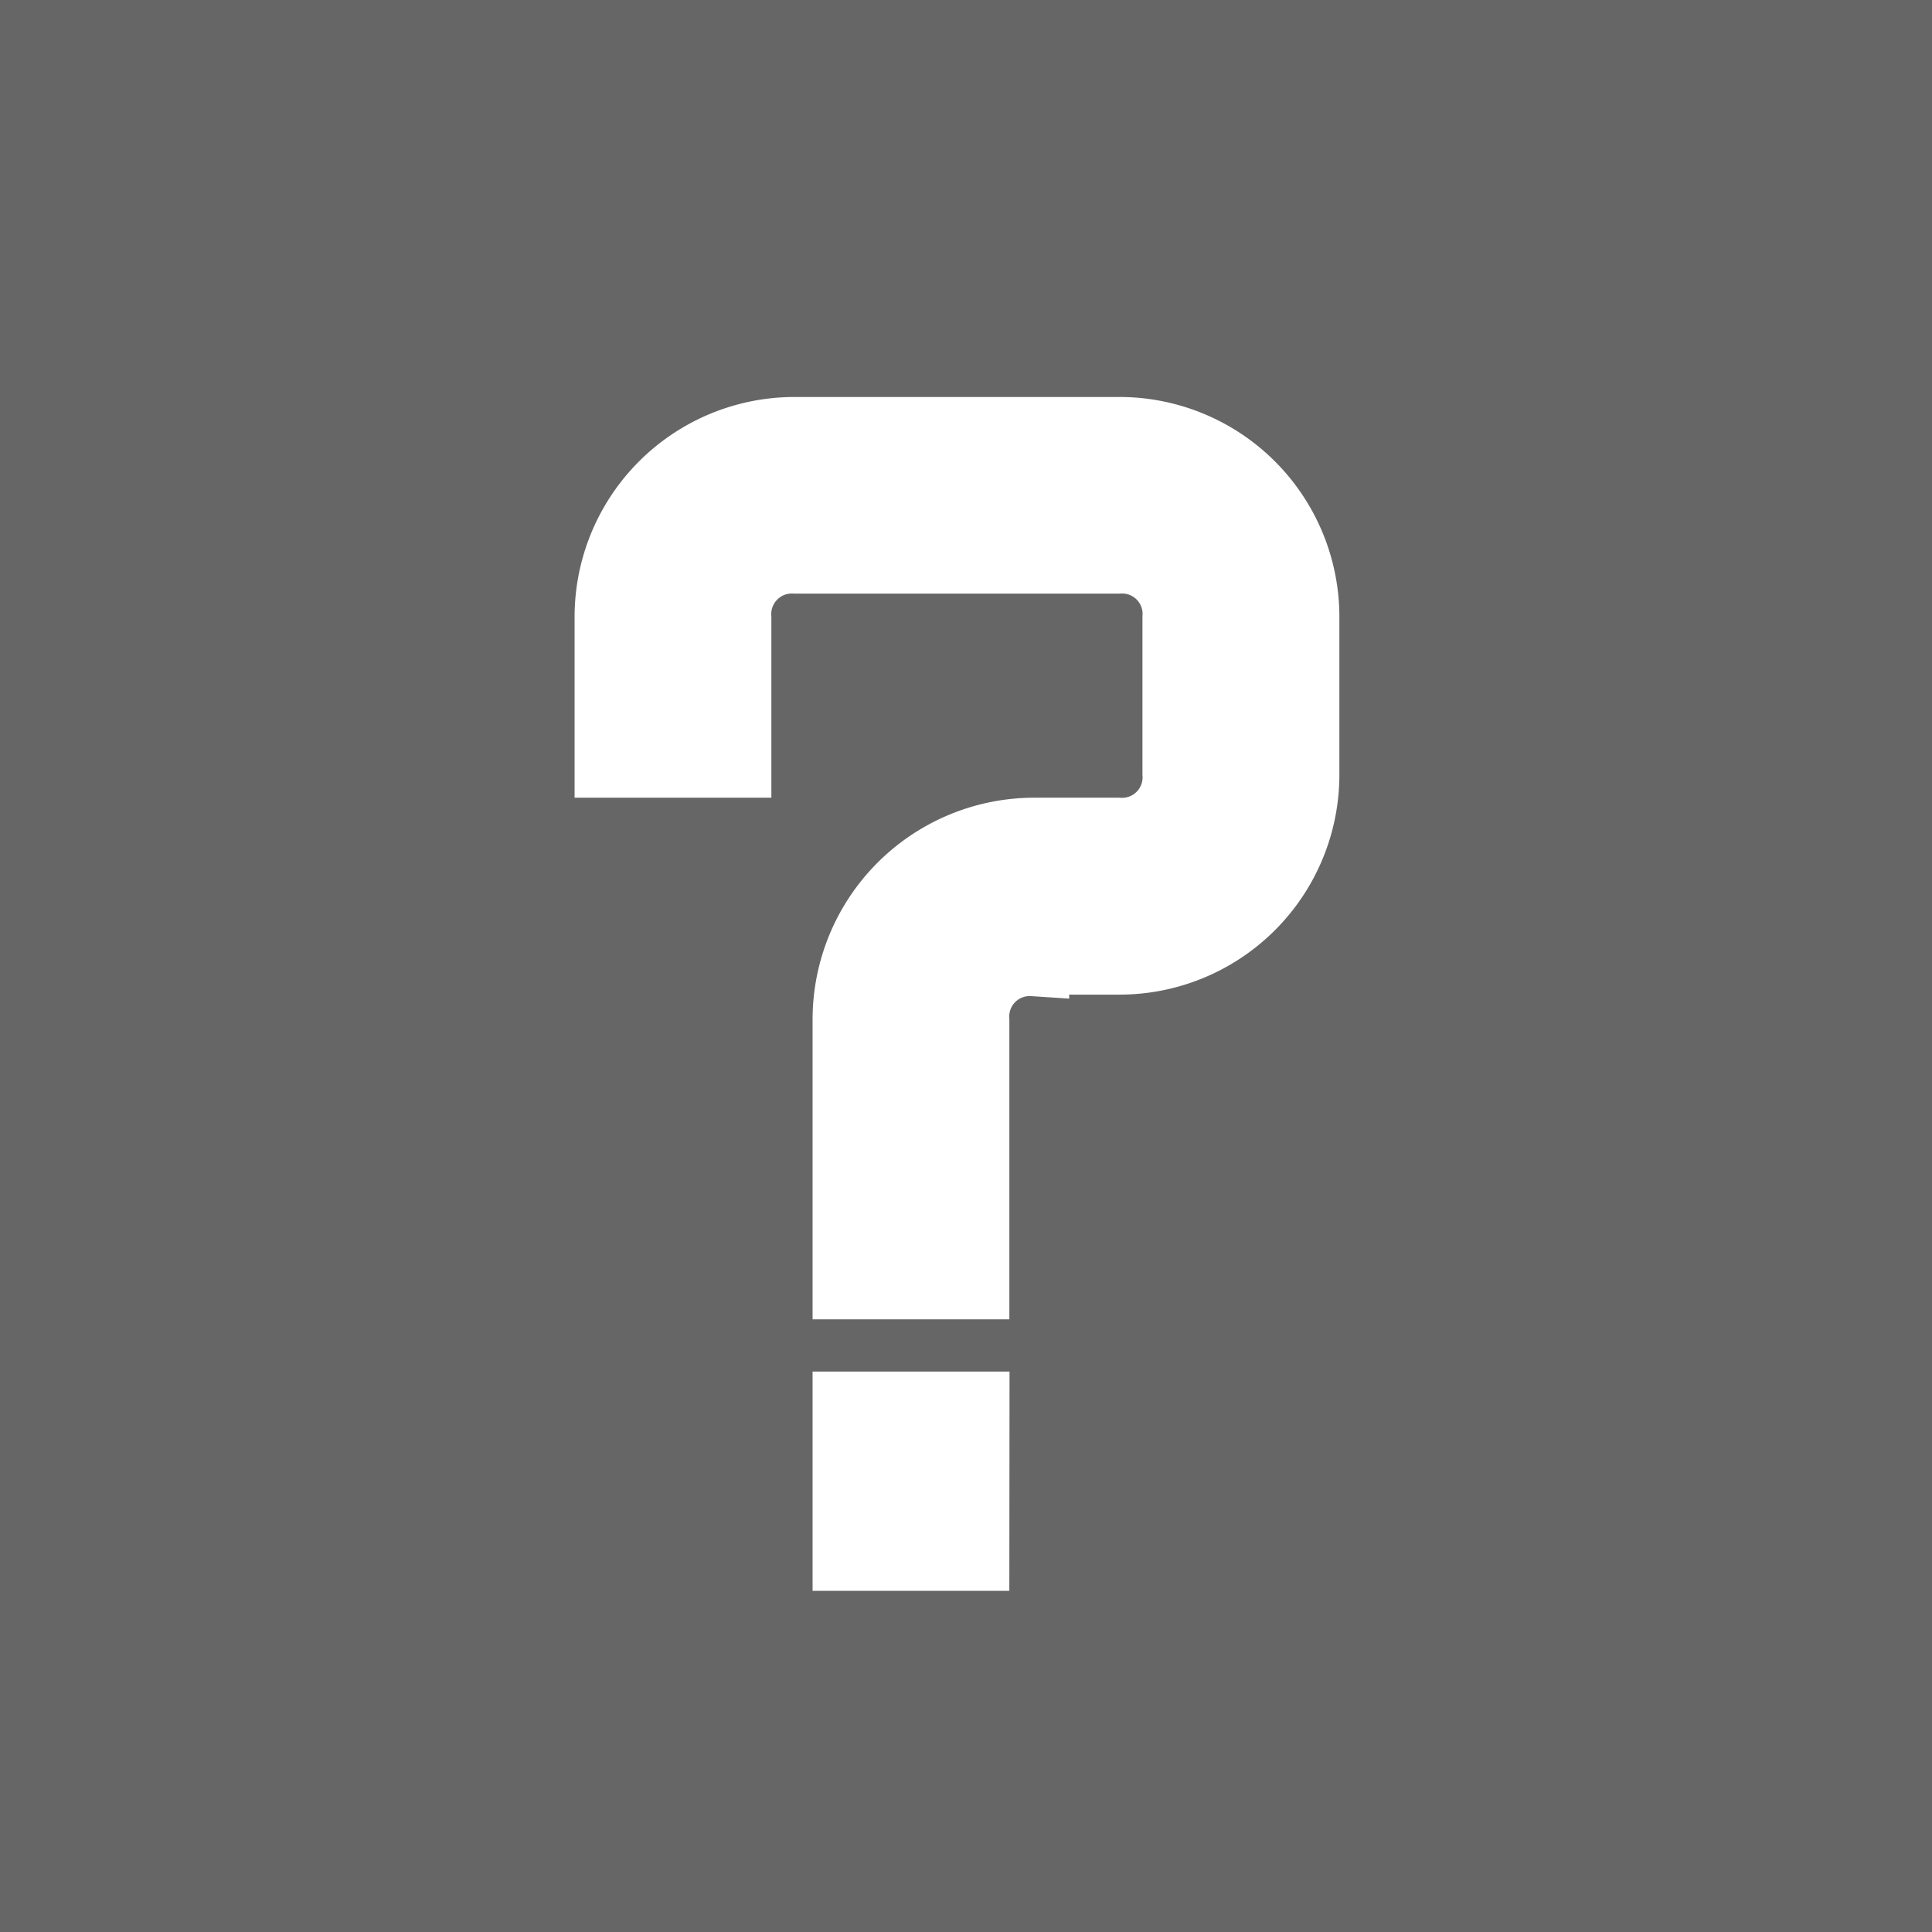 <svg xmlns="http://www.w3.org/2000/svg" width="13.5" height="13.5" viewBox="0 0 13.5 13.5">
  <g id="Group_228" data-name="Group 228" transform="translate(0 -6.784)">
    <rect id="Rectangle_485" data-name="Rectangle 485" width="13.5" height="13.5" transform="translate(0 6.784)" fill="#666"/>
    <path id="Path_1830" data-name="Path 1830" d="M2.956,3.687a.393.393,0,0,0-.418.419V5.945H1.663V4.105A1.3,1.3,0,0,1,2.956,2.8H3.55a.393.393,0,0,0,.418-.418V1.293A.393.393,0,0,0,3.55.874H1.293a.394.394,0,0,0-.418.419V2.3H0V1.293A1.287,1.287,0,0,1,1.293,0H3.55A1.287,1.287,0,0,1,4.844,1.293v1.09A1.287,1.287,0,0,1,3.55,3.676H2.956ZM2.538,7.842H1.663V6.81h.876Z" transform="translate(4.265 9.808)" fill="#fff" stroke="#fff" stroke-width="0.5"/>
  </g>
</svg>
